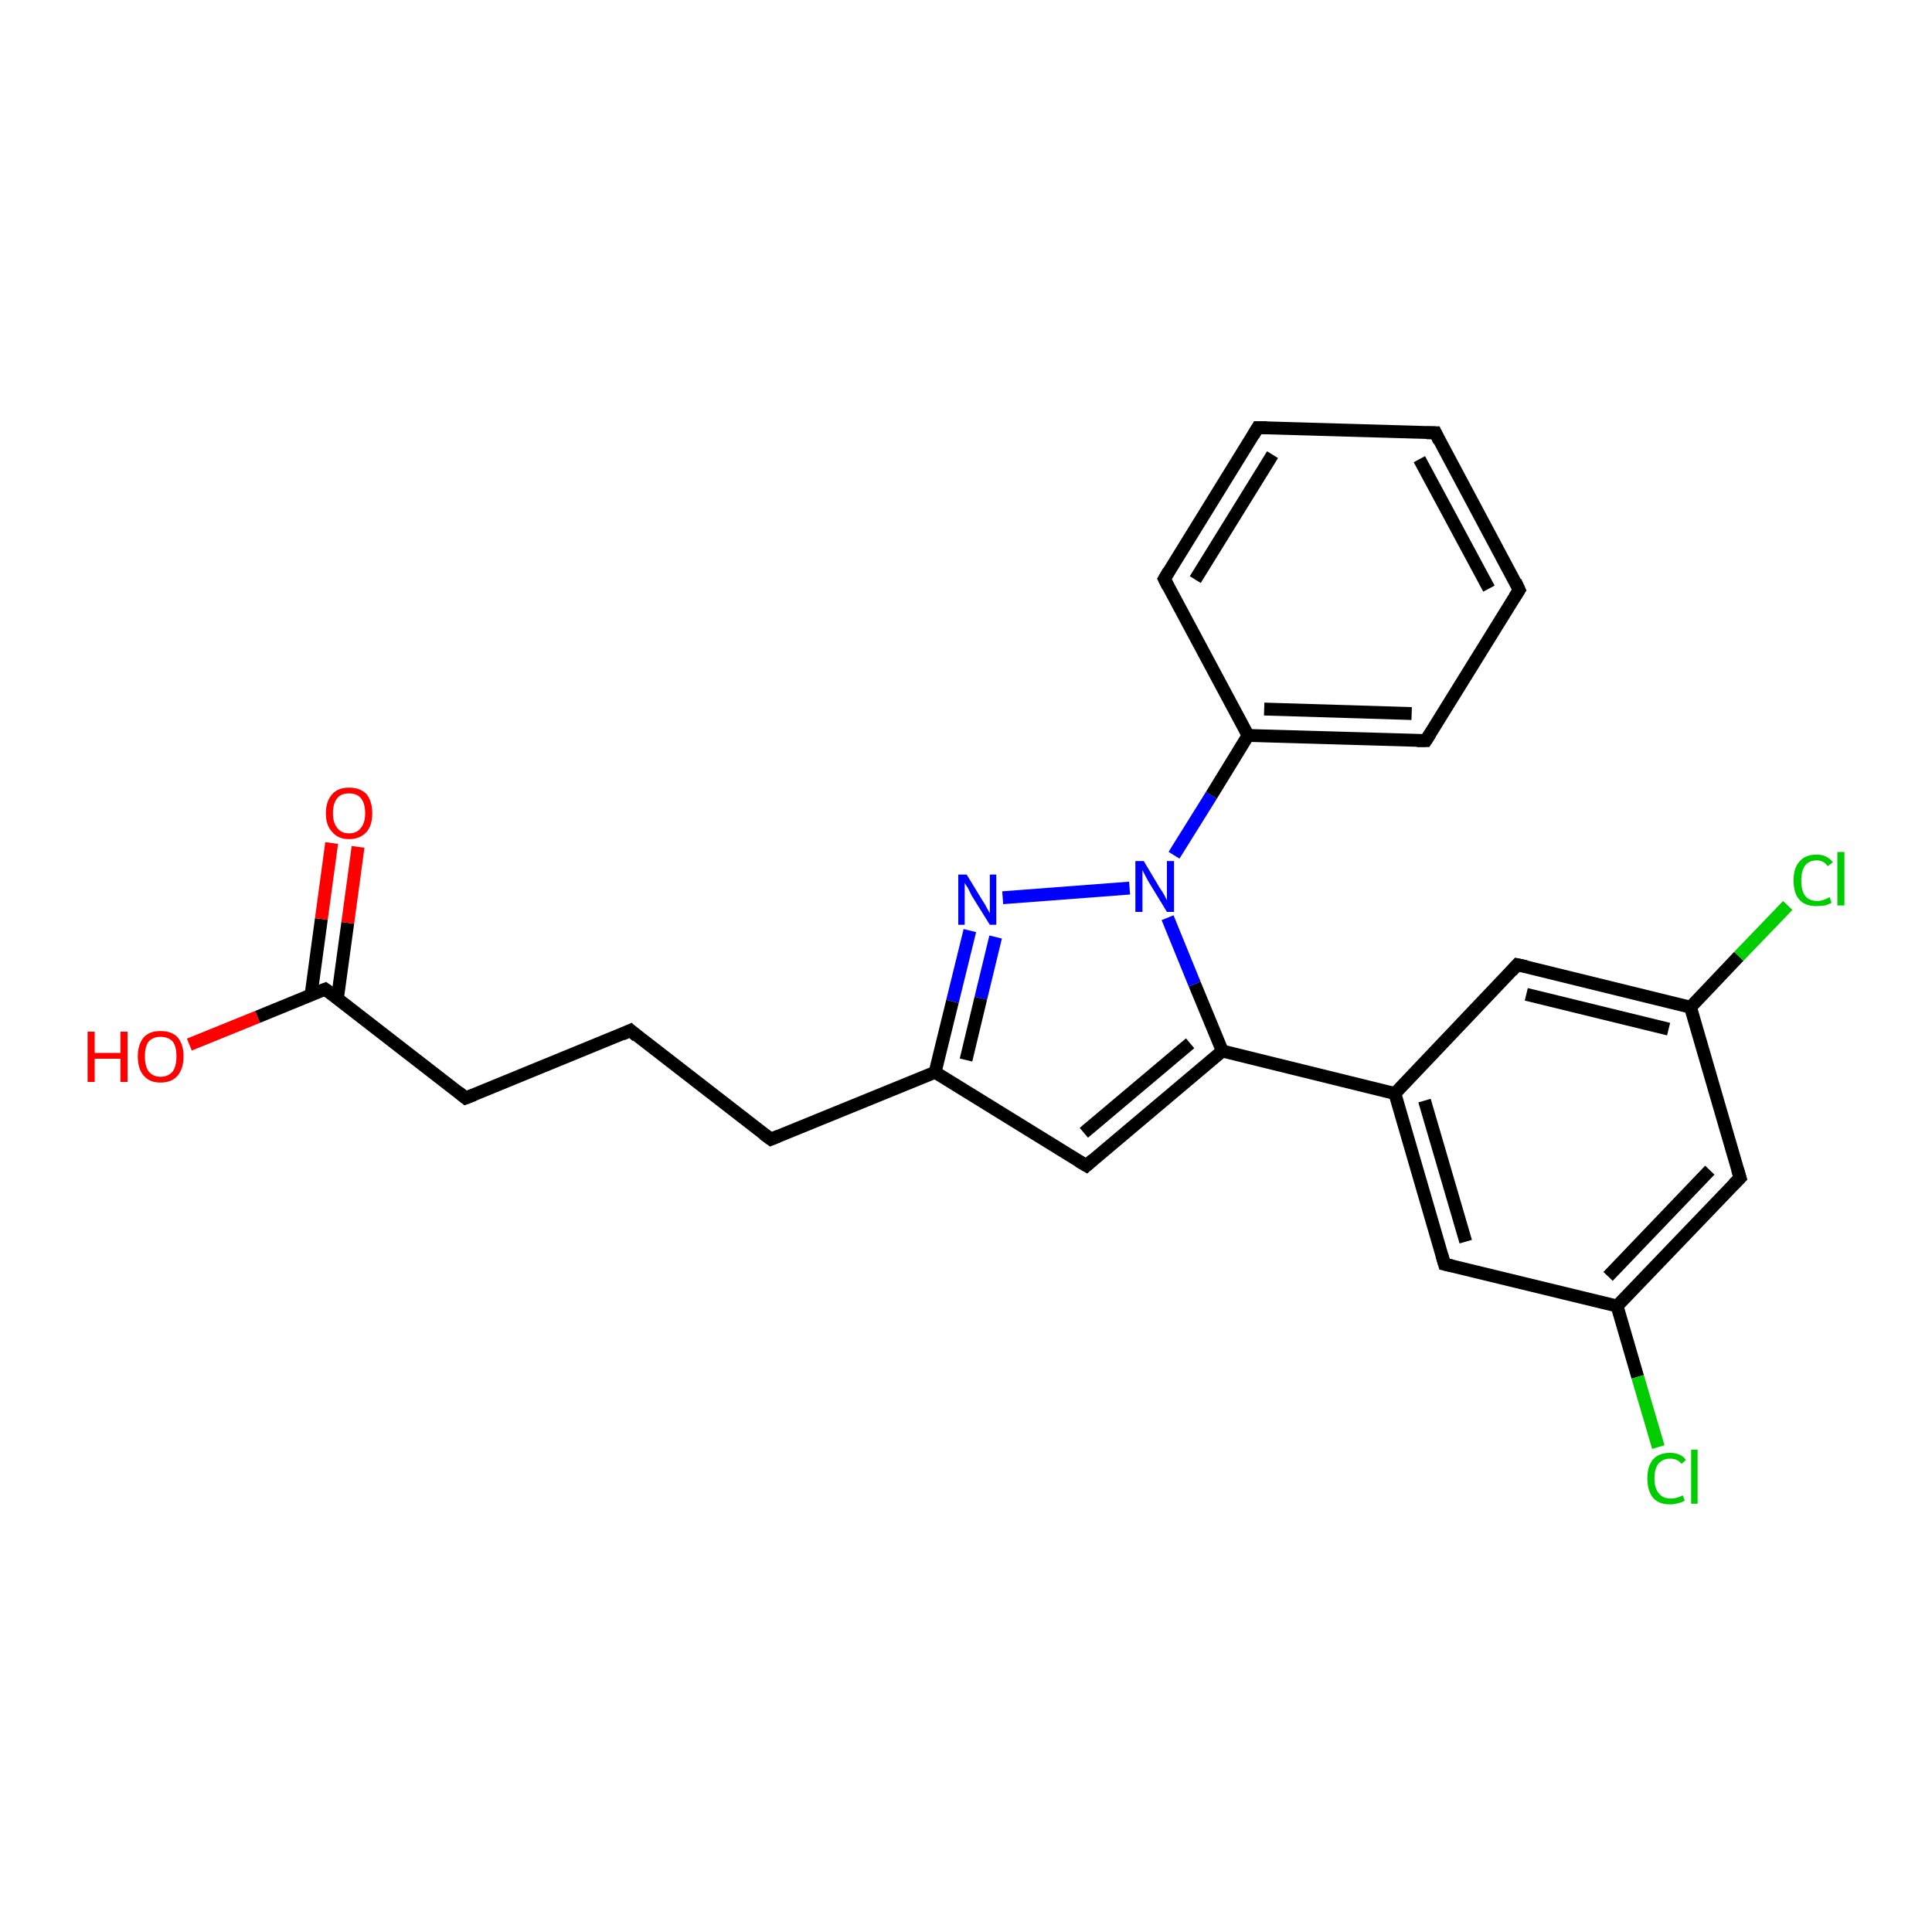 <?xml version='1.0' encoding='iso-8859-1'?>
<svg version='1.1' baseProfile='full'
              xmlns='http://www.w3.org/2000/svg'
                      xmlns:rdkit='http://www.rdkit.org/xml'
                      xmlns:xlink='http://www.w3.org/1999/xlink'
                  xml:space='preserve'
width='300px' height='300px' viewBox='0 0 300 300'>
<!-- END OF HEADER -->
<rect style='opacity:1.0;fill:#FFFFFF;stroke:none' width='300.0' height='300.0' x='0.0' y='0.0'> </rect>
<path class='bond-0 atom-0 atom-1' d='M 29.4,162.2 L 40.0,157.9' style='fill:none;fill-rule:evenodd;stroke:#FF0000;stroke-width:2.0px;stroke-linecap:butt;stroke-linejoin:miter;stroke-opacity:1' />
<path class='bond-0 atom-0 atom-1' d='M 40.0,157.9 L 50.5,153.6' style='fill:none;fill-rule:evenodd;stroke:#000000;stroke-width:2.0px;stroke-linecap:butt;stroke-linejoin:miter;stroke-opacity:1' />
<path class='bond-1 atom-1 atom-2' d='M 52.4,155.0 L 54.0,143.3' style='fill:none;fill-rule:evenodd;stroke:#000000;stroke-width:2.0px;stroke-linecap:butt;stroke-linejoin:miter;stroke-opacity:1' />
<path class='bond-1 atom-1 atom-2' d='M 54.0,143.3 L 55.6,131.5' style='fill:none;fill-rule:evenodd;stroke:#FF0000;stroke-width:2.0px;stroke-linecap:butt;stroke-linejoin:miter;stroke-opacity:1' />
<path class='bond-1 atom-1 atom-2' d='M 48.3,154.5 L 49.9,142.7' style='fill:none;fill-rule:evenodd;stroke:#000000;stroke-width:2.0px;stroke-linecap:butt;stroke-linejoin:miter;stroke-opacity:1' />
<path class='bond-1 atom-1 atom-2' d='M 49.9,142.7 L 51.5,130.9' style='fill:none;fill-rule:evenodd;stroke:#FF0000;stroke-width:2.0px;stroke-linecap:butt;stroke-linejoin:miter;stroke-opacity:1' />
<path class='bond-2 atom-1 atom-3' d='M 50.5,153.6 L 72.3,170.5' style='fill:none;fill-rule:evenodd;stroke:#000000;stroke-width:2.0px;stroke-linecap:butt;stroke-linejoin:miter;stroke-opacity:1' />
<path class='bond-3 atom-3 atom-4' d='M 72.3,170.5 L 97.9,160.0' style='fill:none;fill-rule:evenodd;stroke:#000000;stroke-width:2.0px;stroke-linecap:butt;stroke-linejoin:miter;stroke-opacity:1' />
<path class='bond-4 atom-4 atom-5' d='M 97.9,160.0 L 119.7,176.9' style='fill:none;fill-rule:evenodd;stroke:#000000;stroke-width:2.0px;stroke-linecap:butt;stroke-linejoin:miter;stroke-opacity:1' />
<path class='bond-5 atom-5 atom-6' d='M 119.7,176.9 L 145.2,166.5' style='fill:none;fill-rule:evenodd;stroke:#000000;stroke-width:2.0px;stroke-linecap:butt;stroke-linejoin:miter;stroke-opacity:1' />
<path class='bond-6 atom-6 atom-7' d='M 145.2,166.5 L 168.7,181.0' style='fill:none;fill-rule:evenodd;stroke:#000000;stroke-width:2.0px;stroke-linecap:butt;stroke-linejoin:miter;stroke-opacity:1' />
<path class='bond-7 atom-7 atom-8' d='M 168.7,181.0 L 189.8,163.2' style='fill:none;fill-rule:evenodd;stroke:#000000;stroke-width:2.0px;stroke-linecap:butt;stroke-linejoin:miter;stroke-opacity:1' />
<path class='bond-7 atom-7 atom-8' d='M 168.3,175.9 L 184.8,162.0' style='fill:none;fill-rule:evenodd;stroke:#000000;stroke-width:2.0px;stroke-linecap:butt;stroke-linejoin:miter;stroke-opacity:1' />
<path class='bond-8 atom-8 atom-9' d='M 189.8,163.2 L 216.6,169.8' style='fill:none;fill-rule:evenodd;stroke:#000000;stroke-width:2.0px;stroke-linecap:butt;stroke-linejoin:miter;stroke-opacity:1' />
<path class='bond-9 atom-9 atom-10' d='M 216.6,169.8 L 224.3,196.3' style='fill:none;fill-rule:evenodd;stroke:#000000;stroke-width:2.0px;stroke-linecap:butt;stroke-linejoin:miter;stroke-opacity:1' />
<path class='bond-9 atom-9 atom-10' d='M 221.2,170.9 L 227.6,192.8' style='fill:none;fill-rule:evenodd;stroke:#000000;stroke-width:2.0px;stroke-linecap:butt;stroke-linejoin:miter;stroke-opacity:1' />
<path class='bond-10 atom-10 atom-11' d='M 224.3,196.3 L 251.1,202.8' style='fill:none;fill-rule:evenodd;stroke:#000000;stroke-width:2.0px;stroke-linecap:butt;stroke-linejoin:miter;stroke-opacity:1' />
<path class='bond-11 atom-11 atom-12' d='M 251.1,202.8 L 254.3,213.8' style='fill:none;fill-rule:evenodd;stroke:#000000;stroke-width:2.0px;stroke-linecap:butt;stroke-linejoin:miter;stroke-opacity:1' />
<path class='bond-11 atom-11 atom-12' d='M 254.3,213.8 L 257.5,224.7' style='fill:none;fill-rule:evenodd;stroke:#00CC00;stroke-width:2.0px;stroke-linecap:butt;stroke-linejoin:miter;stroke-opacity:1' />
<path class='bond-12 atom-11 atom-13' d='M 251.1,202.8 L 270.2,182.9' style='fill:none;fill-rule:evenodd;stroke:#000000;stroke-width:2.0px;stroke-linecap:butt;stroke-linejoin:miter;stroke-opacity:1' />
<path class='bond-12 atom-11 atom-13' d='M 249.7,198.2 L 265.5,181.7' style='fill:none;fill-rule:evenodd;stroke:#000000;stroke-width:2.0px;stroke-linecap:butt;stroke-linejoin:miter;stroke-opacity:1' />
<path class='bond-13 atom-13 atom-14' d='M 270.2,182.9 L 262.5,156.4' style='fill:none;fill-rule:evenodd;stroke:#000000;stroke-width:2.0px;stroke-linecap:butt;stroke-linejoin:miter;stroke-opacity:1' />
<path class='bond-14 atom-14 atom-15' d='M 262.5,156.4 L 270.0,148.5' style='fill:none;fill-rule:evenodd;stroke:#000000;stroke-width:2.0px;stroke-linecap:butt;stroke-linejoin:miter;stroke-opacity:1' />
<path class='bond-14 atom-14 atom-15' d='M 270.0,148.5 L 277.6,140.6' style='fill:none;fill-rule:evenodd;stroke:#00CC00;stroke-width:2.0px;stroke-linecap:butt;stroke-linejoin:miter;stroke-opacity:1' />
<path class='bond-15 atom-14 atom-16' d='M 262.5,156.4 L 235.6,149.8' style='fill:none;fill-rule:evenodd;stroke:#000000;stroke-width:2.0px;stroke-linecap:butt;stroke-linejoin:miter;stroke-opacity:1' />
<path class='bond-15 atom-14 atom-16' d='M 259.1,159.8 L 237.0,154.4' style='fill:none;fill-rule:evenodd;stroke:#000000;stroke-width:2.0px;stroke-linecap:butt;stroke-linejoin:miter;stroke-opacity:1' />
<path class='bond-16 atom-8 atom-17' d='M 189.8,163.2 L 185.5,152.8' style='fill:none;fill-rule:evenodd;stroke:#000000;stroke-width:2.0px;stroke-linecap:butt;stroke-linejoin:miter;stroke-opacity:1' />
<path class='bond-16 atom-8 atom-17' d='M 185.5,152.8 L 181.3,142.5' style='fill:none;fill-rule:evenodd;stroke:#0000FF;stroke-width:2.0px;stroke-linecap:butt;stroke-linejoin:miter;stroke-opacity:1' />
<path class='bond-17 atom-17 atom-18' d='M 175.4,137.9 L 155.7,139.4' style='fill:none;fill-rule:evenodd;stroke:#0000FF;stroke-width:2.0px;stroke-linecap:butt;stroke-linejoin:miter;stroke-opacity:1' />
<path class='bond-18 atom-17 atom-19' d='M 182.3,132.8 L 188.1,123.5' style='fill:none;fill-rule:evenodd;stroke:#0000FF;stroke-width:2.0px;stroke-linecap:butt;stroke-linejoin:miter;stroke-opacity:1' />
<path class='bond-18 atom-17 atom-19' d='M 188.1,123.5 L 193.8,114.2' style='fill:none;fill-rule:evenodd;stroke:#000000;stroke-width:2.0px;stroke-linecap:butt;stroke-linejoin:miter;stroke-opacity:1' />
<path class='bond-19 atom-19 atom-20' d='M 193.8,114.2 L 221.4,115.0' style='fill:none;fill-rule:evenodd;stroke:#000000;stroke-width:2.0px;stroke-linecap:butt;stroke-linejoin:miter;stroke-opacity:1' />
<path class='bond-19 atom-19 atom-20' d='M 196.3,110.1 L 219.2,110.8' style='fill:none;fill-rule:evenodd;stroke:#000000;stroke-width:2.0px;stroke-linecap:butt;stroke-linejoin:miter;stroke-opacity:1' />
<path class='bond-20 atom-20 atom-21' d='M 221.4,115.0 L 235.9,91.6' style='fill:none;fill-rule:evenodd;stroke:#000000;stroke-width:2.0px;stroke-linecap:butt;stroke-linejoin:miter;stroke-opacity:1' />
<path class='bond-21 atom-21 atom-22' d='M 235.9,91.6 L 222.9,67.2' style='fill:none;fill-rule:evenodd;stroke:#000000;stroke-width:2.0px;stroke-linecap:butt;stroke-linejoin:miter;stroke-opacity:1' />
<path class='bond-21 atom-21 atom-22' d='M 231.2,91.4 L 220.4,71.3' style='fill:none;fill-rule:evenodd;stroke:#000000;stroke-width:2.0px;stroke-linecap:butt;stroke-linejoin:miter;stroke-opacity:1' />
<path class='bond-22 atom-22 atom-23' d='M 222.9,67.2 L 195.3,66.4' style='fill:none;fill-rule:evenodd;stroke:#000000;stroke-width:2.0px;stroke-linecap:butt;stroke-linejoin:miter;stroke-opacity:1' />
<path class='bond-23 atom-23 atom-24' d='M 195.3,66.4 L 180.8,89.9' style='fill:none;fill-rule:evenodd;stroke:#000000;stroke-width:2.0px;stroke-linecap:butt;stroke-linejoin:miter;stroke-opacity:1' />
<path class='bond-23 atom-23 atom-24' d='M 197.6,70.6 L 185.6,90.0' style='fill:none;fill-rule:evenodd;stroke:#000000;stroke-width:2.0px;stroke-linecap:butt;stroke-linejoin:miter;stroke-opacity:1' />
<path class='bond-24 atom-18 atom-6' d='M 150.6,144.5 L 147.9,155.5' style='fill:none;fill-rule:evenodd;stroke:#0000FF;stroke-width:2.0px;stroke-linecap:butt;stroke-linejoin:miter;stroke-opacity:1' />
<path class='bond-24 atom-18 atom-6' d='M 147.9,155.5 L 145.2,166.5' style='fill:none;fill-rule:evenodd;stroke:#000000;stroke-width:2.0px;stroke-linecap:butt;stroke-linejoin:miter;stroke-opacity:1' />
<path class='bond-24 atom-18 atom-6' d='M 154.6,145.5 L 152.3,155.0' style='fill:none;fill-rule:evenodd;stroke:#0000FF;stroke-width:2.0px;stroke-linecap:butt;stroke-linejoin:miter;stroke-opacity:1' />
<path class='bond-24 atom-18 atom-6' d='M 152.3,155.0 L 150.0,164.6' style='fill:none;fill-rule:evenodd;stroke:#000000;stroke-width:2.0px;stroke-linecap:butt;stroke-linejoin:miter;stroke-opacity:1' />
<path class='bond-25 atom-24 atom-19' d='M 180.8,89.9 L 193.8,114.2' style='fill:none;fill-rule:evenodd;stroke:#000000;stroke-width:2.0px;stroke-linecap:butt;stroke-linejoin:miter;stroke-opacity:1' />
<path class='bond-26 atom-16 atom-9' d='M 235.6,149.8 L 216.6,169.8' style='fill:none;fill-rule:evenodd;stroke:#000000;stroke-width:2.0px;stroke-linecap:butt;stroke-linejoin:miter;stroke-opacity:1' />
<path d='M 50.0,153.8 L 50.5,153.6 L 51.6,154.4' style='fill:none;stroke:#000000;stroke-width:2.0px;stroke-linecap:butt;stroke-linejoin:miter;stroke-opacity:1;' />
<path d='M 71.2,169.6 L 72.3,170.5 L 73.6,170.0' style='fill:none;stroke:#000000;stroke-width:2.0px;stroke-linecap:butt;stroke-linejoin:miter;stroke-opacity:1;' />
<path d='M 96.6,160.6 L 97.9,160.0 L 98.9,160.9' style='fill:none;stroke:#000000;stroke-width:2.0px;stroke-linecap:butt;stroke-linejoin:miter;stroke-opacity:1;' />
<path d='M 118.6,176.1 L 119.7,176.9 L 120.9,176.4' style='fill:none;stroke:#000000;stroke-width:2.0px;stroke-linecap:butt;stroke-linejoin:miter;stroke-opacity:1;' />
<path d='M 167.5,180.3 L 168.7,181.0 L 169.7,180.1' style='fill:none;stroke:#000000;stroke-width:2.0px;stroke-linecap:butt;stroke-linejoin:miter;stroke-opacity:1;' />
<path d='M 223.9,194.9 L 224.3,196.3 L 225.6,196.6' style='fill:none;stroke:#000000;stroke-width:2.0px;stroke-linecap:butt;stroke-linejoin:miter;stroke-opacity:1;' />
<path d='M 269.2,183.9 L 270.2,182.9 L 269.8,181.6' style='fill:none;stroke:#000000;stroke-width:2.0px;stroke-linecap:butt;stroke-linejoin:miter;stroke-opacity:1;' />
<path d='M 237.0,150.1 L 235.6,149.8 L 234.7,150.8' style='fill:none;stroke:#000000;stroke-width:2.0px;stroke-linecap:butt;stroke-linejoin:miter;stroke-opacity:1;' />
<path d='M 220.0,115.0 L 221.4,115.0 L 222.1,113.9' style='fill:none;stroke:#000000;stroke-width:2.0px;stroke-linecap:butt;stroke-linejoin:miter;stroke-opacity:1;' />
<path d='M 235.2,92.7 L 235.9,91.6 L 235.3,90.3' style='fill:none;stroke:#000000;stroke-width:2.0px;stroke-linecap:butt;stroke-linejoin:miter;stroke-opacity:1;' />
<path d='M 223.5,68.5 L 222.9,67.2 L 221.5,67.2' style='fill:none;stroke:#000000;stroke-width:2.0px;stroke-linecap:butt;stroke-linejoin:miter;stroke-opacity:1;' />
<path d='M 196.7,66.4 L 195.3,66.4 L 194.6,67.6' style='fill:none;stroke:#000000;stroke-width:2.0px;stroke-linecap:butt;stroke-linejoin:miter;stroke-opacity:1;' />
<path d='M 181.5,88.7 L 180.8,89.9 L 181.4,91.1' style='fill:none;stroke:#000000;stroke-width:2.0px;stroke-linecap:butt;stroke-linejoin:miter;stroke-opacity:1;' />
<path class='atom-0' d='M 13.6 160.2
L 14.7 160.2
L 14.7 163.5
L 18.7 163.5
L 18.7 160.2
L 19.8 160.2
L 19.8 168.0
L 18.7 168.0
L 18.7 164.4
L 14.7 164.4
L 14.7 168.0
L 13.6 168.0
L 13.6 160.2
' fill='#FF0000'/>
<path class='atom-0' d='M 21.4 164.0
Q 21.4 162.2, 22.3 161.1
Q 23.2 160.1, 24.9 160.1
Q 26.7 160.1, 27.6 161.1
Q 28.5 162.2, 28.5 164.0
Q 28.5 165.9, 27.6 167.0
Q 26.7 168.1, 24.9 168.1
Q 23.2 168.1, 22.3 167.0
Q 21.4 166.0, 21.4 164.0
M 24.9 167.2
Q 26.1 167.2, 26.8 166.4
Q 27.4 165.6, 27.4 164.0
Q 27.4 162.5, 26.8 161.7
Q 26.1 161.0, 24.9 161.0
Q 23.8 161.0, 23.1 161.7
Q 22.5 162.5, 22.5 164.0
Q 22.5 165.6, 23.1 166.4
Q 23.8 167.2, 24.9 167.2
' fill='#FF0000'/>
<path class='atom-2' d='M 50.6 126.3
Q 50.6 124.4, 51.6 123.3
Q 52.5 122.3, 54.2 122.3
Q 55.9 122.3, 56.9 123.3
Q 57.8 124.4, 57.8 126.3
Q 57.8 128.2, 56.9 129.2
Q 55.9 130.3, 54.2 130.3
Q 52.5 130.3, 51.6 129.2
Q 50.6 128.2, 50.6 126.3
M 54.2 129.4
Q 55.4 129.4, 56.0 128.6
Q 56.7 127.8, 56.7 126.3
Q 56.7 124.7, 56.0 123.9
Q 55.4 123.2, 54.2 123.2
Q 53.0 123.2, 52.4 123.9
Q 51.7 124.7, 51.7 126.3
Q 51.7 127.8, 52.4 128.6
Q 53.0 129.4, 54.2 129.4
' fill='#FF0000'/>
<path class='atom-12' d='M 255.8 229.6
Q 255.8 227.6, 256.7 226.6
Q 257.6 225.6, 259.3 225.6
Q 261.0 225.6, 261.8 226.7
L 261.1 227.3
Q 260.5 226.5, 259.3 226.5
Q 258.2 226.5, 257.5 227.3
Q 256.9 228.1, 256.9 229.6
Q 256.9 231.1, 257.6 231.9
Q 258.2 232.7, 259.5 232.7
Q 260.3 232.7, 261.3 232.2
L 261.6 233.0
Q 261.2 233.3, 260.6 233.4
Q 260.0 233.6, 259.3 233.6
Q 257.6 233.6, 256.7 232.6
Q 255.8 231.5, 255.8 229.6
' fill='#00CC00'/>
<path class='atom-12' d='M 262.6 225.1
L 263.6 225.1
L 263.6 233.5
L 262.6 233.5
L 262.6 225.1
' fill='#00CC00'/>
<path class='atom-15' d='M 278.5 136.7
Q 278.5 134.8, 279.4 133.8
Q 280.3 132.7, 282.1 132.7
Q 283.7 132.7, 284.6 133.9
L 283.8 134.5
Q 283.2 133.6, 282.1 133.6
Q 280.9 133.6, 280.3 134.4
Q 279.7 135.2, 279.7 136.7
Q 279.7 138.3, 280.3 139.1
Q 280.9 139.9, 282.2 139.9
Q 283.1 139.9, 284.1 139.3
L 284.4 140.2
Q 284.0 140.4, 283.4 140.6
Q 282.7 140.7, 282.0 140.7
Q 280.3 140.7, 279.4 139.7
Q 278.5 138.7, 278.5 136.7
' fill='#00CC00'/>
<path class='atom-15' d='M 285.3 132.3
L 286.4 132.3
L 286.4 140.6
L 285.3 140.6
L 285.3 132.3
' fill='#00CC00'/>
<path class='atom-17' d='M 177.6 133.7
L 180.1 137.9
Q 180.4 138.3, 180.8 139.0
Q 181.2 139.8, 181.2 139.8
L 181.2 133.7
L 182.3 133.7
L 182.3 141.6
L 181.2 141.6
L 178.4 137.0
Q 178.1 136.5, 177.8 135.9
Q 177.5 135.3, 177.4 135.1
L 177.4 141.6
L 176.3 141.6
L 176.3 133.7
L 177.6 133.7
' fill='#0000FF'/>
<path class='atom-18' d='M 150.1 135.8
L 152.6 139.9
Q 152.9 140.3, 153.3 141.1
Q 153.7 141.8, 153.7 141.8
L 153.7 135.8
L 154.7 135.8
L 154.7 143.6
L 153.7 143.6
L 150.9 139.1
Q 150.6 138.5, 150.3 137.9
Q 149.9 137.3, 149.8 137.1
L 149.8 143.6
L 148.8 143.6
L 148.8 135.8
L 150.1 135.8
' fill='#0000FF'/>
</svg>
